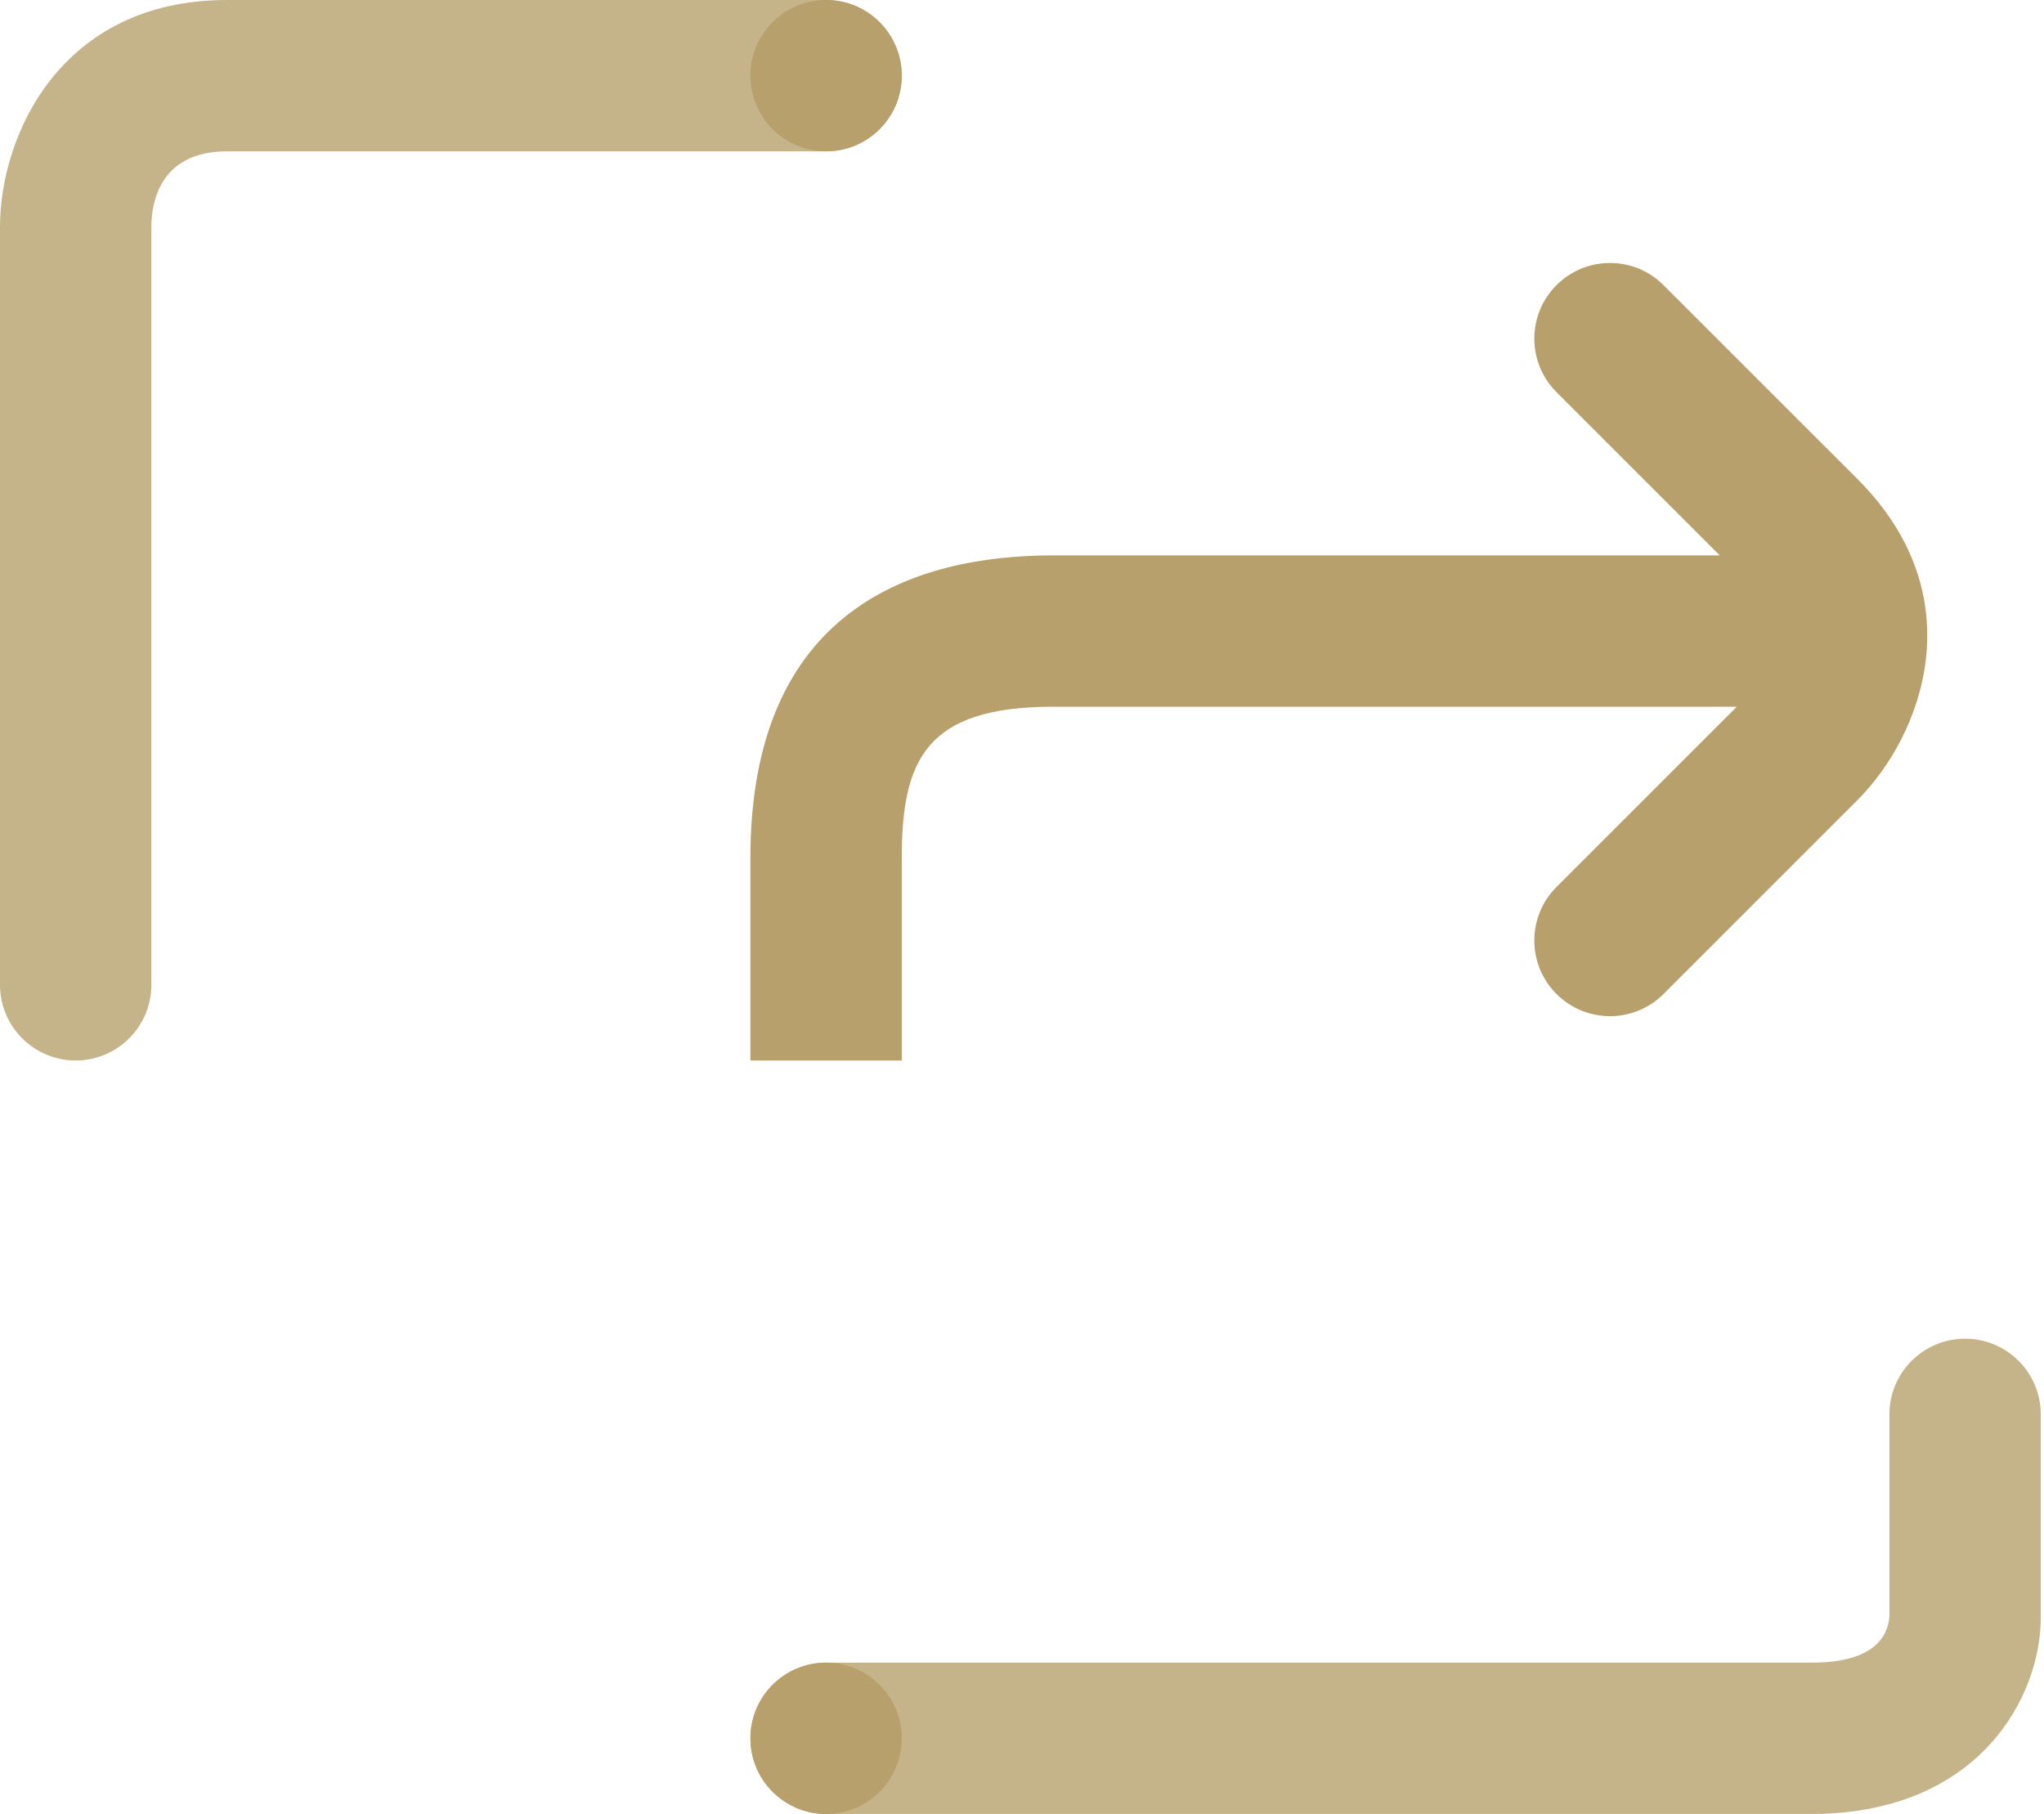 <?xml version="1.0" encoding="utf-8"?>
<!-- Generator: Adobe Illustrator 16.0.0, SVG Export Plug-In . SVG Version: 6.00 Build 0)  -->
<!DOCTYPE svg PUBLIC "-//W3C//DTD SVG 1.1//EN" "http://www.w3.org/Graphics/SVG/1.1/DTD/svg11.dtd">
<svg version="1.1" id="Capa_1" xmlns="http://www.w3.org/2000/svg" xmlns:xlink="http://www.w3.org/1999/xlink" x="0px" y="0px"
	 width="81.029px" height="71.93px" viewBox="0 0 81.029 71.93" enable-background="new 0 0 81.029 71.93" xml:space="preserve">
<g opacity="0.8">
	<g>
		<path fill="#B7A06B" d="M77.901,53.077c-1.657,0-3,1.343-3,3l0.001,7.981c-0.052,0.836-0.619,1.838-3.001,1.862H32.748
			c-1.657,0-3,1.343-3,3c0,1.656,1.343,3,3,3h39.184c6.58-0.069,8.969-4.69,8.969-7.78v-8.063
			C80.901,54.42,79.557,53.077,77.901,53.077"/>
	</g>
</g>
<g opacity="0.8">
	<g>
		<path fill="#B7A06B" d="M35.748,3c0-1.657-1.344-3-3-3H9C2.397,0,0,5.382,0,9v30.046c0,1.655,1.343,3,3,3c1.656,0,3-1.345,3-3V9
			c0-0.901,0.292-3,3-3h23.748C34.405,6,35.748,4.657,35.748,3"/>
	</g>
</g>
<path fill="#B7A06B" d="M68.176,22.021L68.176,22.021L41.748,22.02c-5.474,0-12,2.082-12,12v8.026h6V34.02c0-3.891,0.956-6,6-6
	h27.104h-0.001l-7.147,7.147c-1.173,1.172-1.173,3.072,0,4.242c0.585,0.586,1.353,0.88,2.121,0.88c0.768,0,1.536-0.294,2.12-0.878
	l7.69-7.69c2.558-2.558,4.669-8.06,0-12.728l-7.69-7.688c-1.17-1.171-3.07-1.172-4.241,0c-1.173,1.172-1.173,3.071,0,4.243
	L68.176,22.021z"/>
<path fill="#B7A06B" d="M35.748,68.921c0,1.656-1.343,3-3,3s-3-1.344-3-3s1.343-3,3-3S35.748,67.265,35.748,68.921"/>
<path fill="#B7A06B" d="M35.748,3c0,1.656-1.343,3-3,3s-3-1.344-3-3s1.343-3,3-3S35.748,1.344,35.748,3"/>
</svg>
